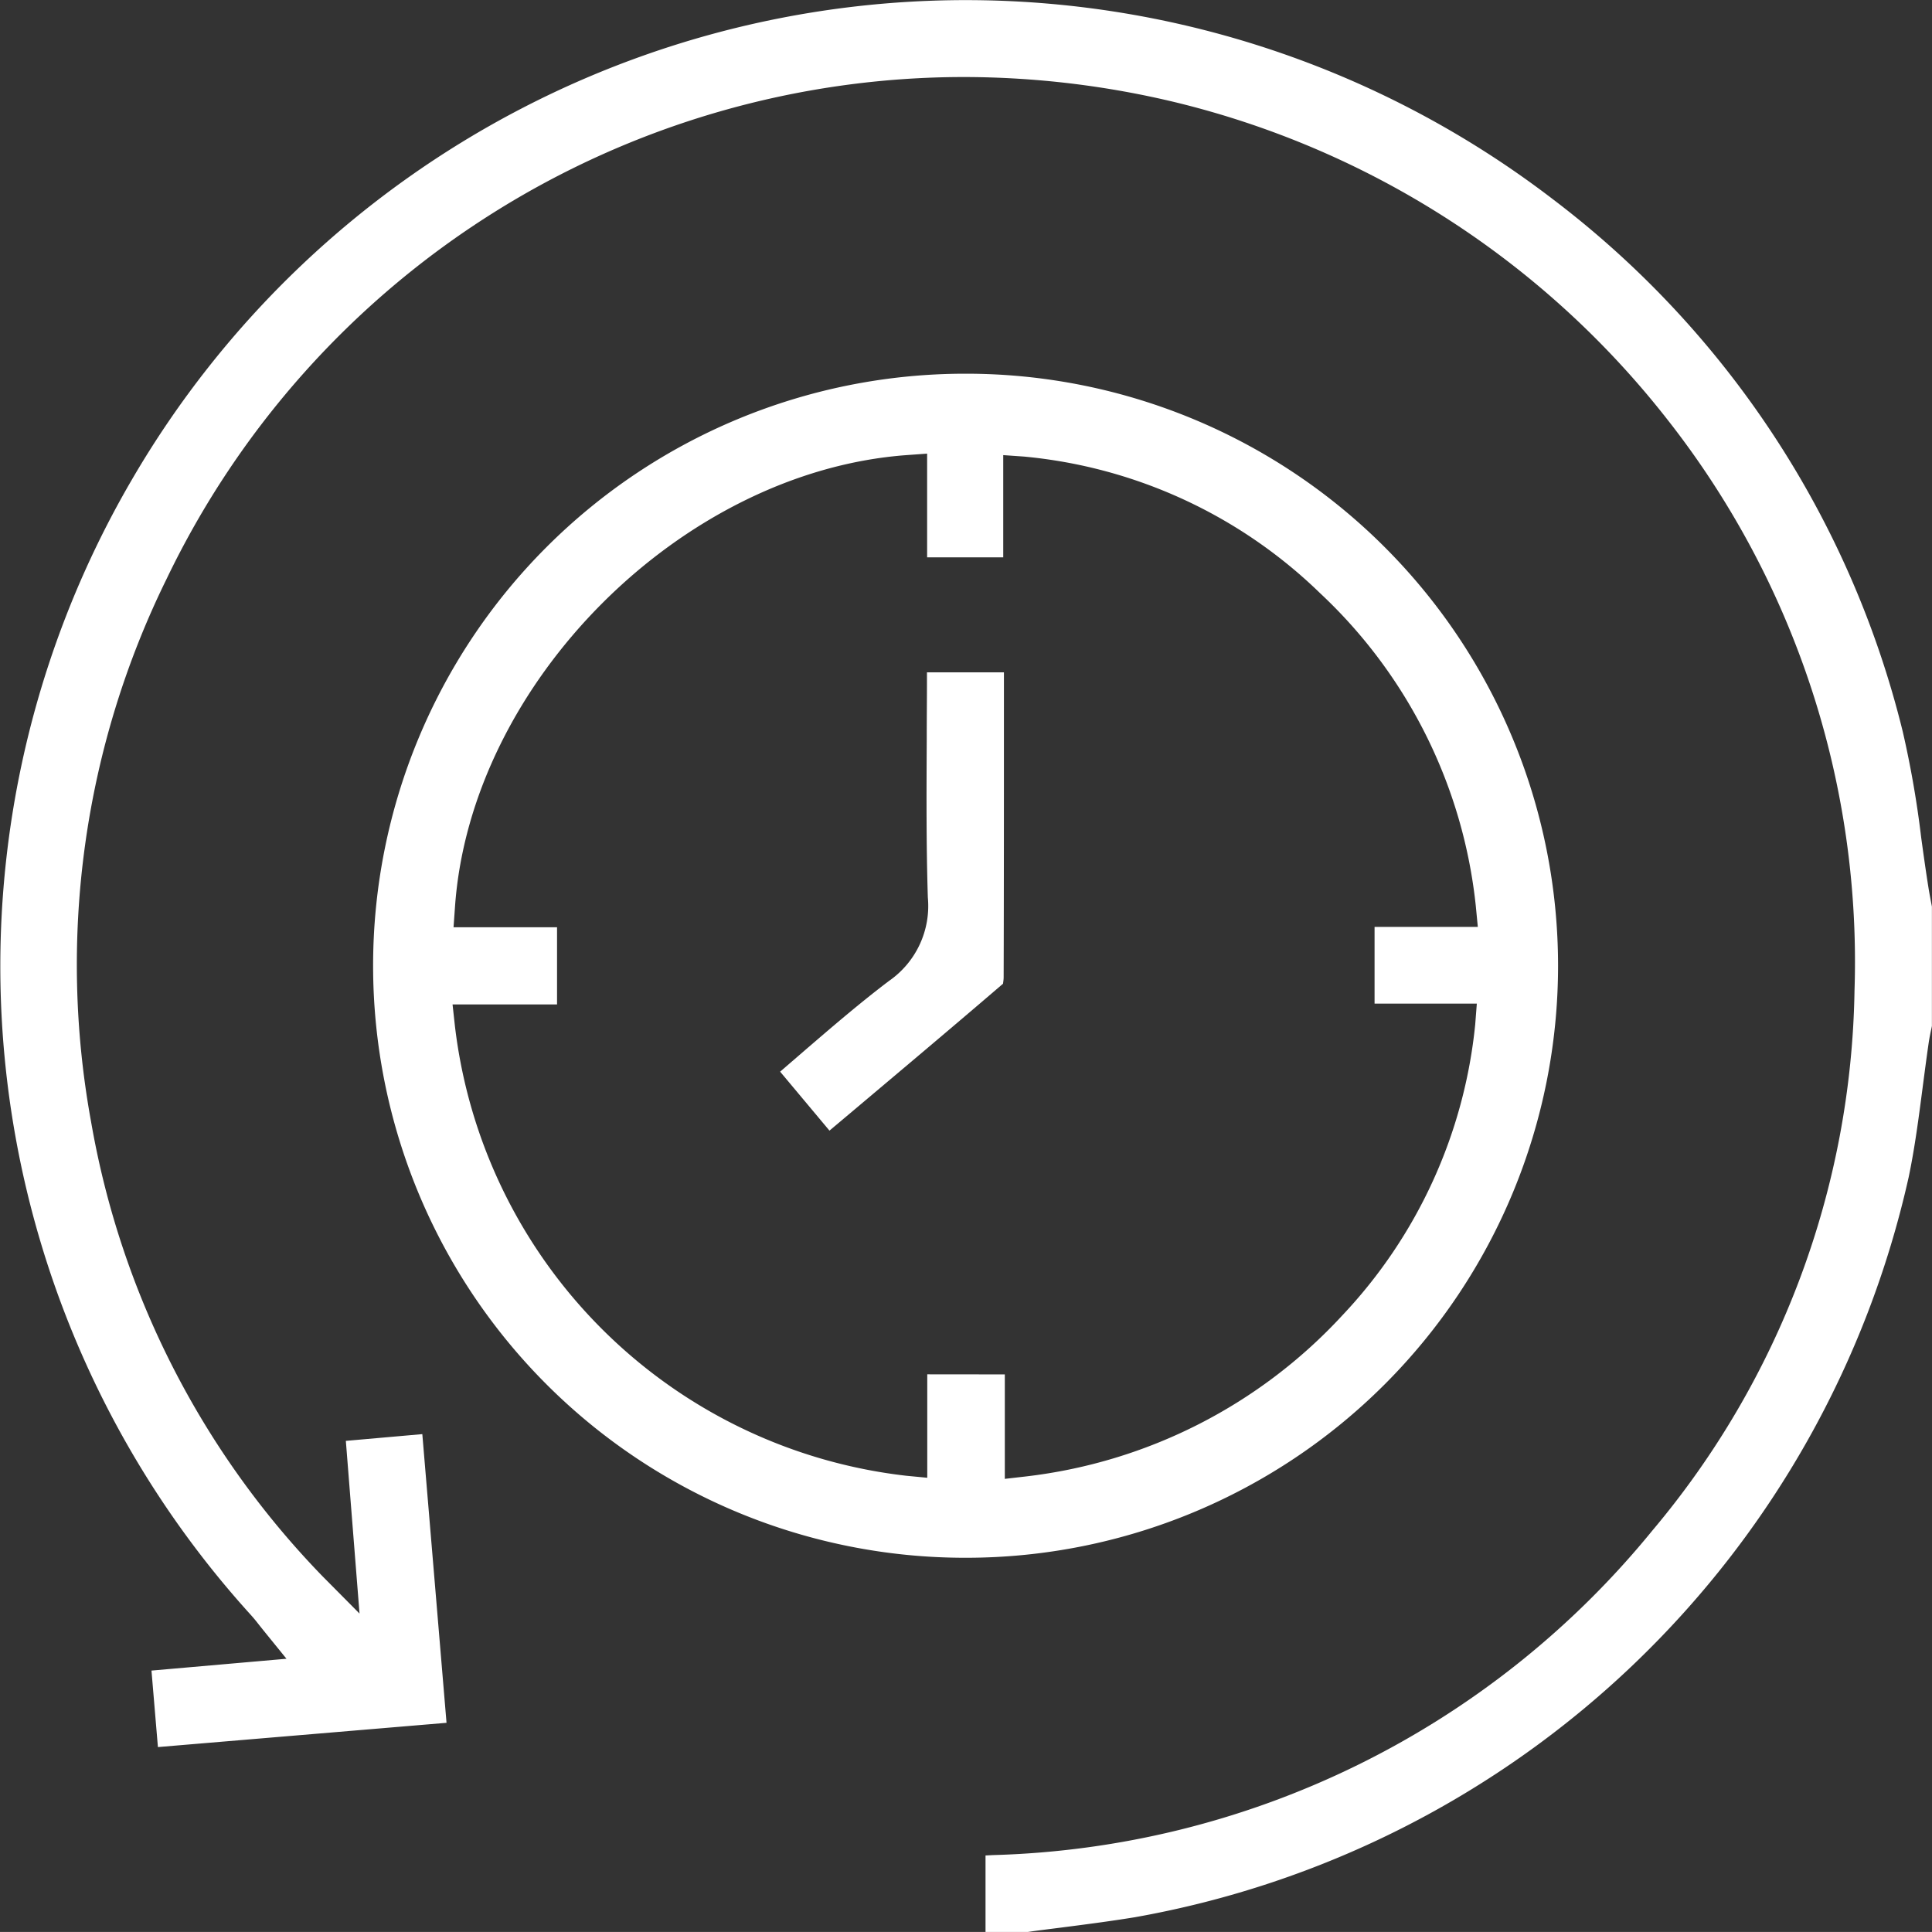 <svg xmlns="http://www.w3.org/2000/svg" width="69.907" height="69.906" viewBox="0 0 69.907 69.906">
  <rect x="0" y="0" width="69.907" height="69.906" fill="#333333" stroke="none"/>
  <g id="_05" data-name="05" transform="translate(-3510.499 -803.382)">
    <path id="Path_611" data-name="Path 611" d="M3546.159,873.288V870.52l.266-.014a31.909,31.909,0,0,0,23.862-11.742,31.085,31.085,0,0,0,7.315-19.534,31.749,31.749,0,0,0-6.774-20.672,32.251,32.251,0,0,0-17.748-11.463,32.889,32.889,0,0,0-7.715-.926,32.019,32.019,0,0,0-28.843,18.171,31.623,31.623,0,0,0-2.725,19.646,31.267,31.267,0,0,0,8.372,16.431l1.339,1.35-.495-6.249,2.767-.244.876,10.446-10.443.878-.233-2.768,4.885-.428-.827-1.019-.168-.21c-.1-.13-.2-.253-.308-.371a34.929,34.929,0,0,1-4.29-41.066A34.915,34.915,0,0,1,3566.7,810.6a34.482,34.482,0,0,1,12.649,19.26,36.144,36.144,0,0,1,.666,3.83c.084.61.171,1.239.272,1.867.027.161.057.323.088.484l.028.146v4.32l-.024.117c-.031.144-.062.293-.087.451-.08.545-.15,1.091-.22,1.62-.141,1.087-.286,2.211-.511,3.285a34.944,34.944,0,0,1-28,26.775c-.889.145-1.8.263-2.688.377-.408.053-.811.1-1.213.16h-1.5Z" transform="translate(0 0)" fill="#fff"/>
    <path id="Path_612" data-name="Path 612" d="M3541.886,856.2a21.422,21.422,0,0,1-.021-42.844h.031a21.422,21.422,0,0,1,.023,42.844Zm1.425-6.635v3.78l.776-.089a18.492,18.492,0,0,0,11.439-5.829,17.915,17.915,0,0,0,4.806-10.529l.058-.75h-3.7v-2.776h3.736l-.074-.766a18.081,18.081,0,0,0-5.638-11.313A17.729,17.729,0,0,0,3544,816.354l-.746-.052V820H3540.5v-3.752l-.749.054c-8.127.6-15.76,8.229-16.334,16.336l-.053.747h3.745v2.794h-3.781l.085.774a18.571,18.571,0,0,0,16.329,16.279l.763.073v-3.743Z" transform="translate(3.546 3.548)" fill="#fff"/>
    <path id="Path_613" data-name="Path 613" d="M3531.322,835.778l.8-.691c1.064-.916,2.066-1.779,3.133-2.588a3.3,3.3,0,0,0,1.412-3.022c-.06-1.9-.049-3.842-.04-5.719v-.089c0-.687.008-1.376.008-2.063v-.278h2.785v1.246c0,3.2,0,6.511-.01,9.764a1.071,1.071,0,0,1-.009.151l-.014.107-.081.069c-1.756,1.507-3.5,2.973-5.343,4.526l-.856.72Z" transform="translate(7.405 6.381)" fill="#fff"/>
  </g>
</svg>
